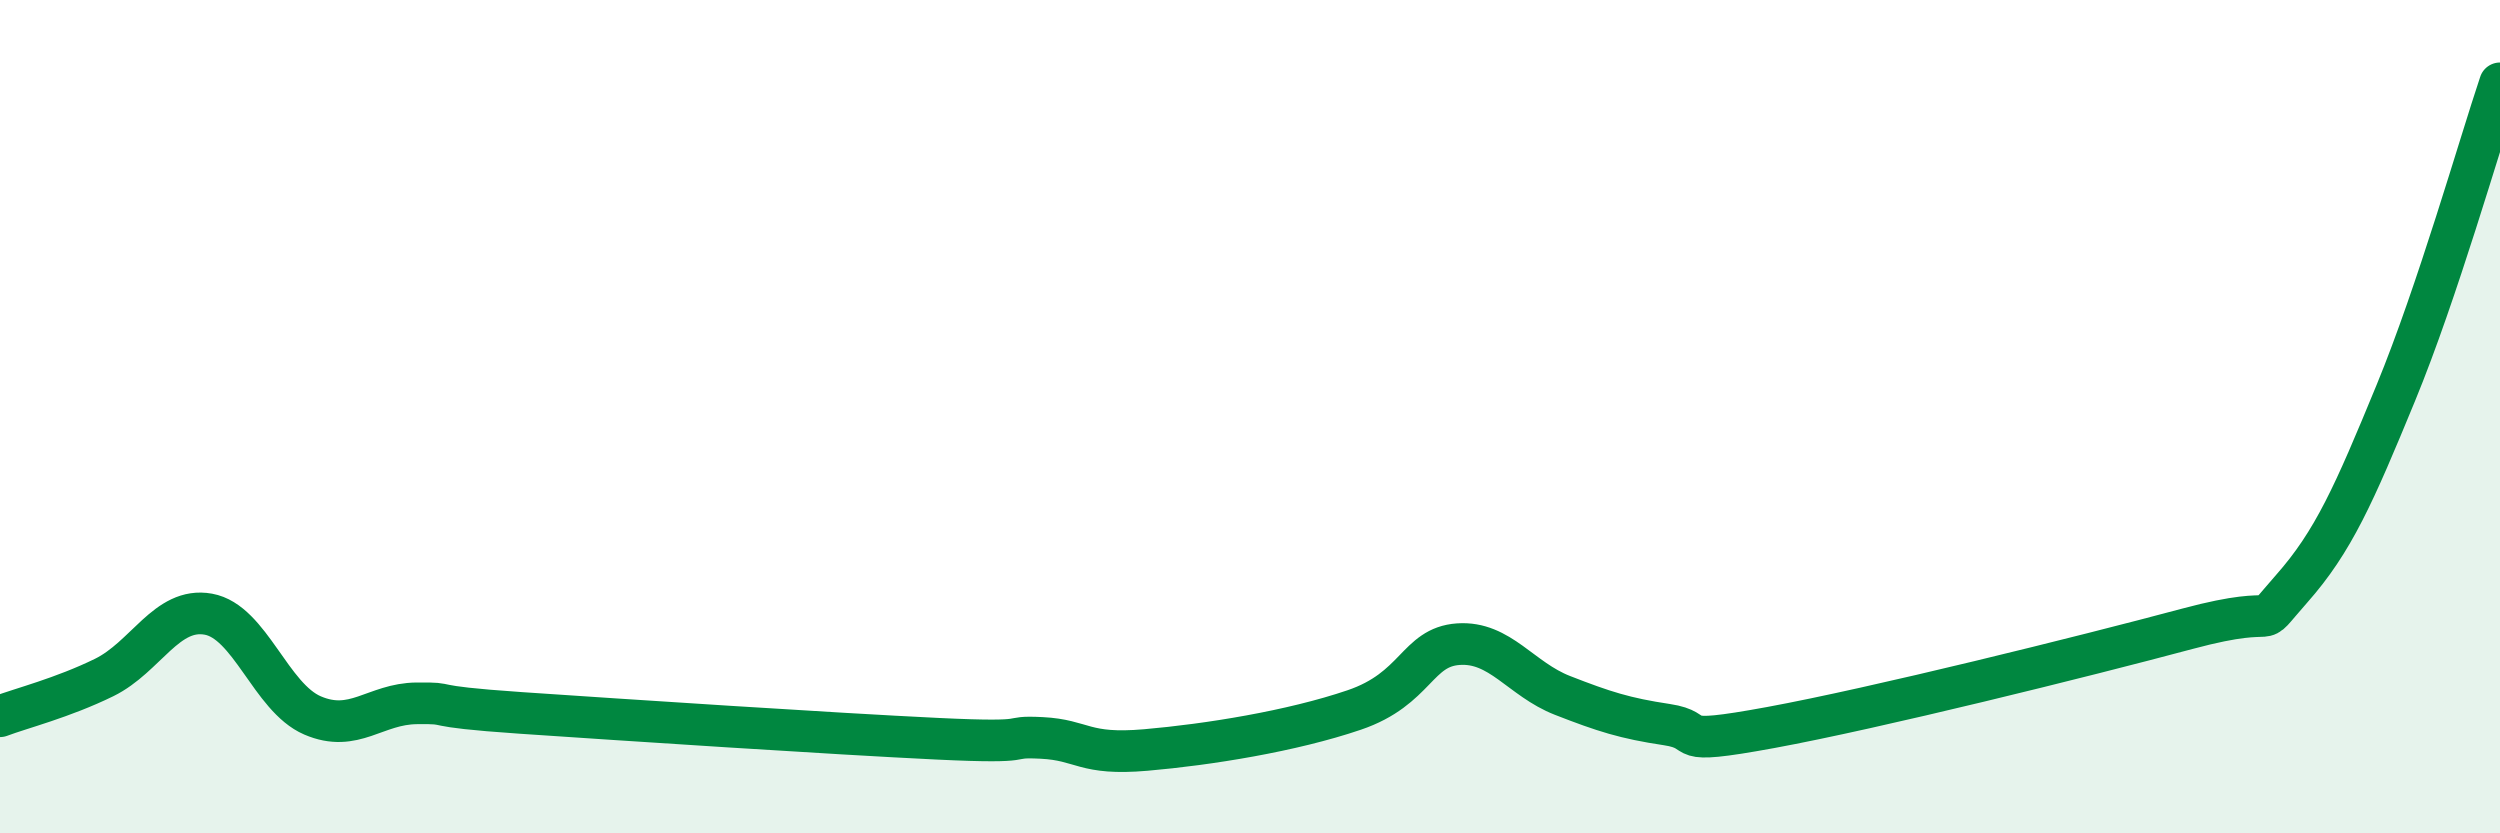
    <svg width="60" height="20" viewBox="0 0 60 20" xmlns="http://www.w3.org/2000/svg">
      <path
        d="M 0,17.19 C 0.5,17 1.5,16.75 2.5,16.26 C 3.5,15.77 4,14.56 5,14.74 C 6,14.92 6.5,16.74 7.5,17.17 C 8.5,17.6 9,16.89 10,16.88 C 11,16.87 10,16.94 12.5,17.11 C 15,17.28 20,17.61 22.5,17.73 C 25,17.85 24,17.66 25,17.71 C 26,17.76 26,18.13 27.5,18 C 29,17.87 31,17.55 32.5,17.04 C 34,16.53 34,15.53 35,15.46 C 36,15.39 36.5,16.3 37.5,16.69 C 38.5,17.08 39,17.24 40,17.39 C 41,17.54 40,17.92 42.5,17.46 C 45,17 50,15.76 52.5,15.09 C 55,14.42 54,15.26 55,14.13 C 56,13 56.5,11.86 57.5,9.43 C 58.5,7 59.5,3.49 60,2L60 20L0 20Z"
        fill="#008740"
        opacity="0.1"
        stroke-linecap="round"
        stroke-linejoin="round"
      />
      <path
        d="M 0,17.19 C 0.5,17 1.5,16.75 2.5,16.26 C 3.5,15.77 4,14.56 5,14.74 C 6,14.92 6.5,16.74 7.5,17.17 C 8.5,17.6 9,16.89 10,16.88 C 11,16.87 10,16.94 12.5,17.11 C 15,17.28 20,17.61 22.5,17.73 C 25,17.85 24,17.66 25,17.71 C 26,17.76 26,18.13 27.5,18 C 29,17.87 31,17.55 32.5,17.04 C 34,16.53 34,15.53 35,15.46 C 36,15.39 36.5,16.3 37.5,16.69 C 38.5,17.08 39,17.24 40,17.39 C 41,17.54 40,17.92 42.5,17.46 C 45,17 50,15.76 52.5,15.09 C 55,14.42 54,15.26 55,14.13 C 56,13 56.5,11.86 57.5,9.43 C 58.5,7 59.5,3.49 60,2"
        stroke="#008740"
        stroke-width="1"
        fill="none"
        stroke-linecap="round"
        stroke-linejoin="round"
      />
    </svg>
  